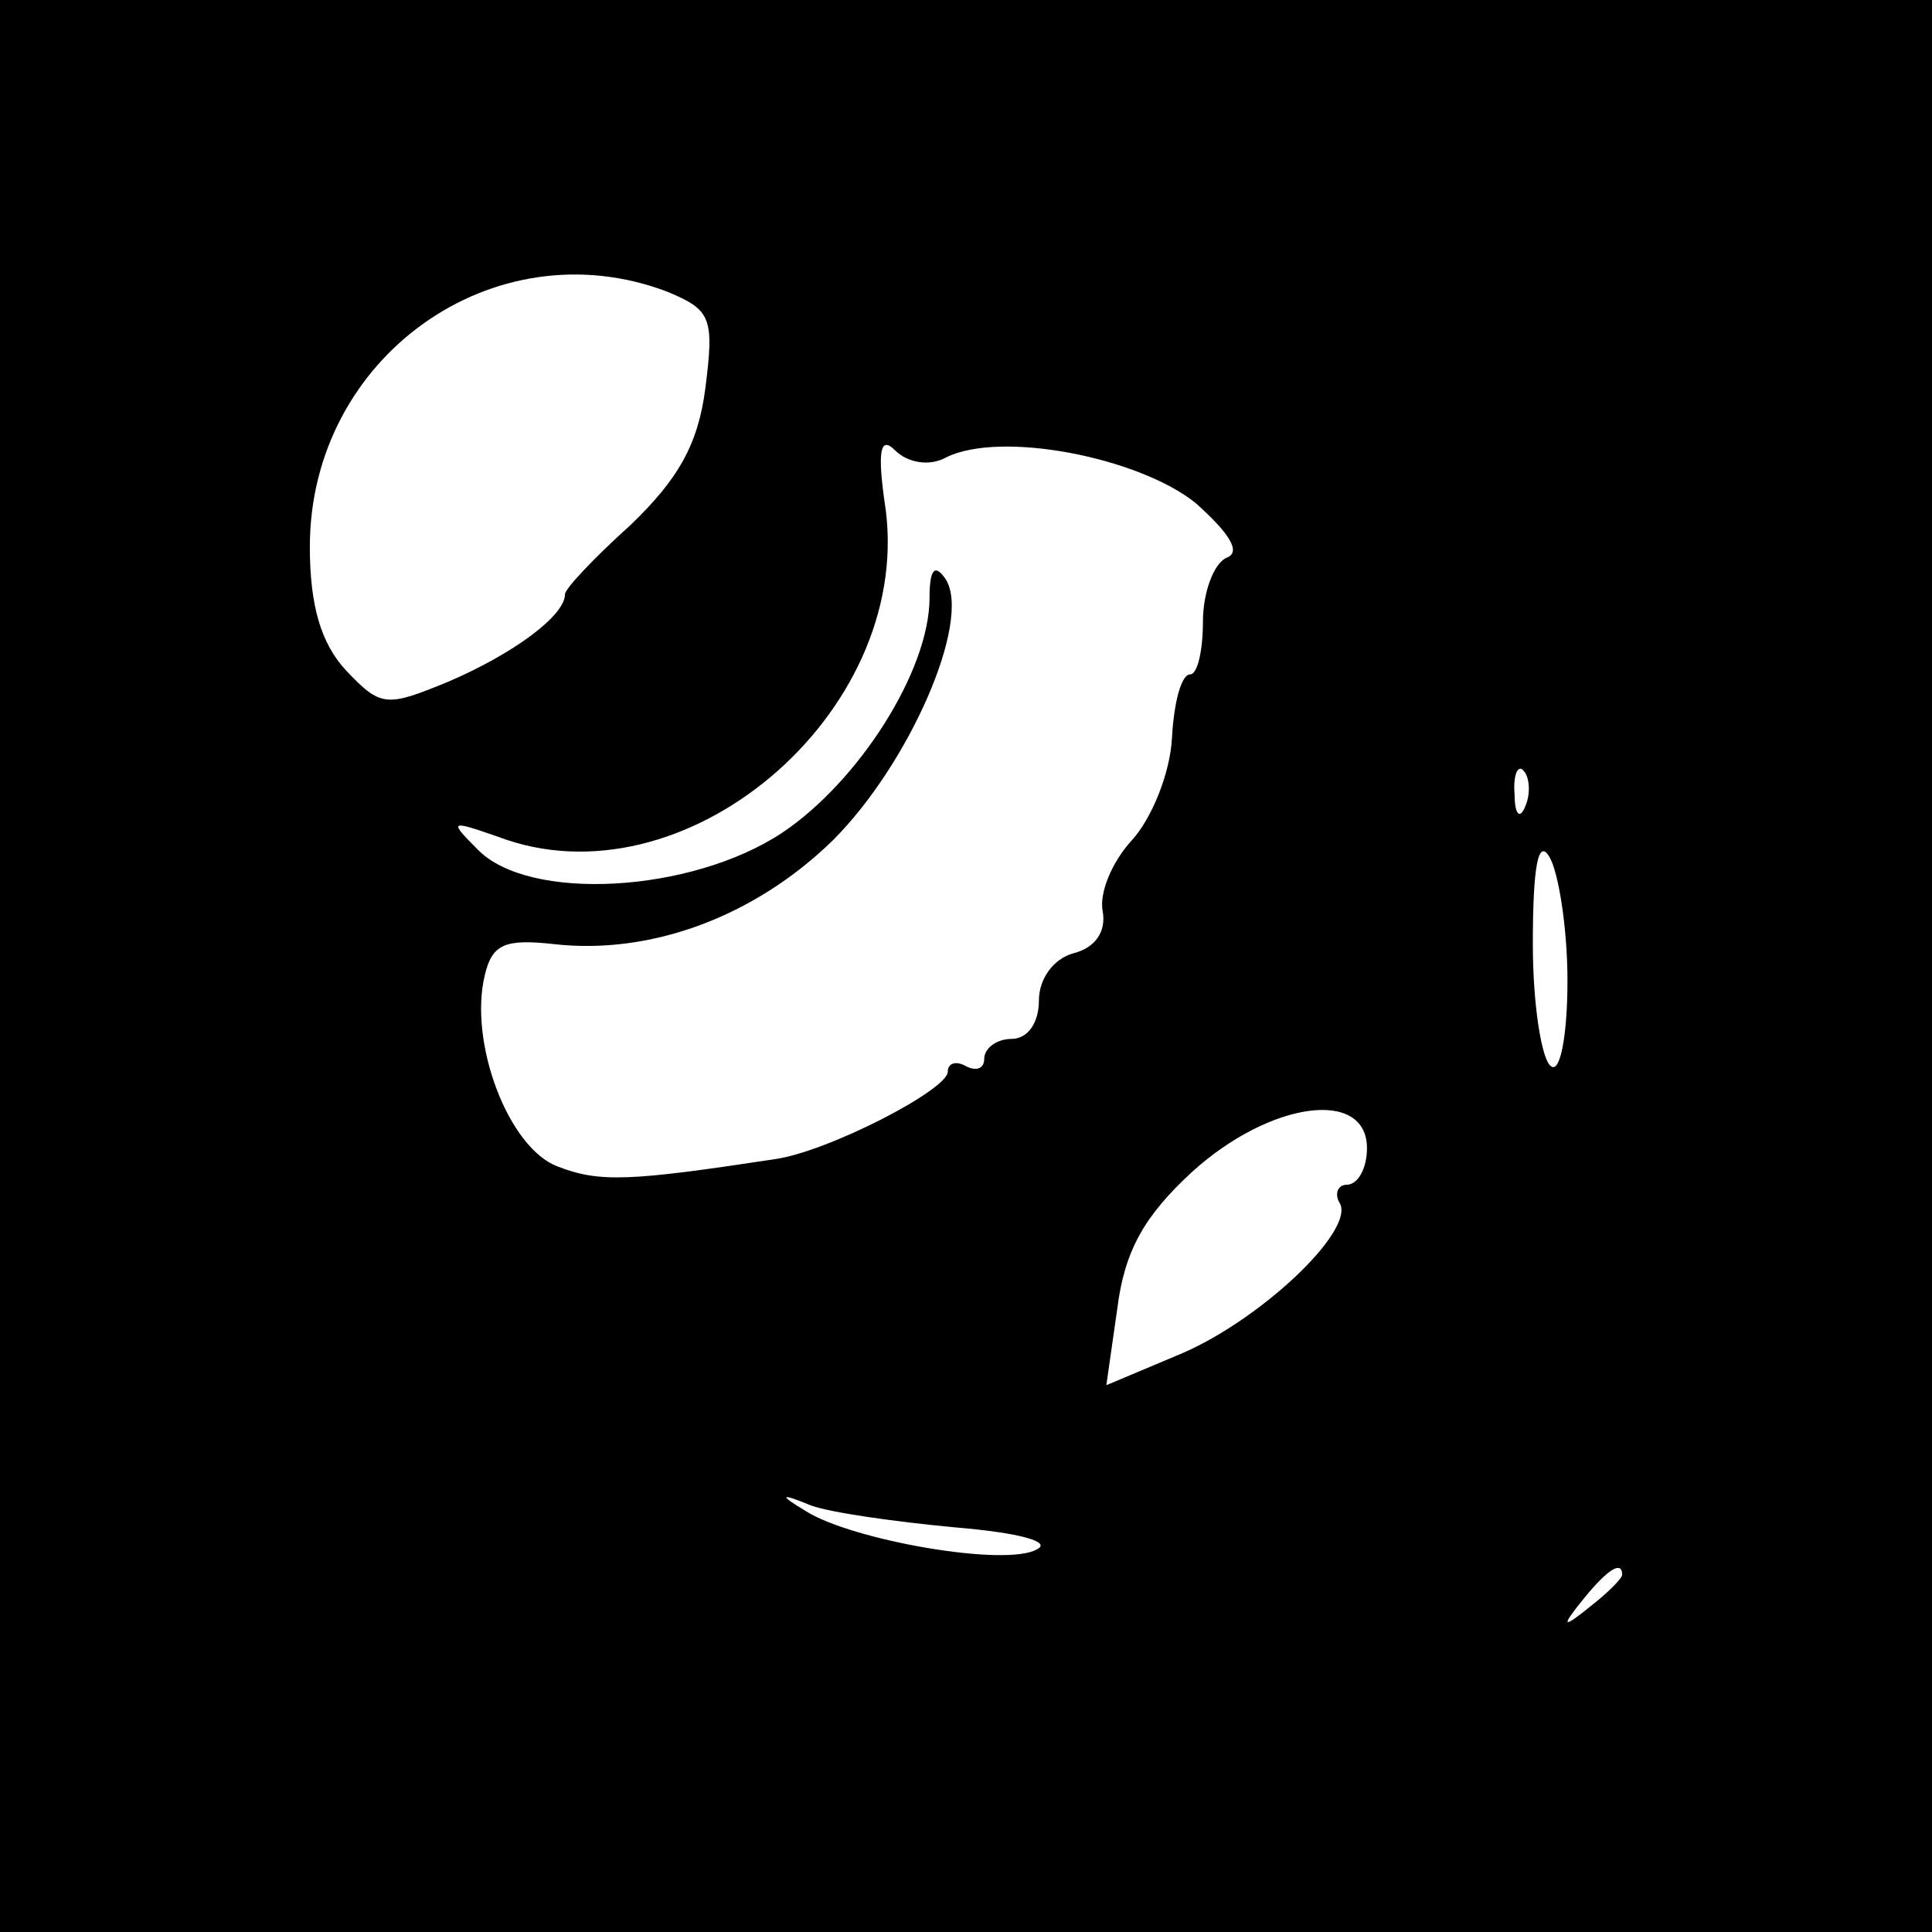 <?xml version="1.0" standalone="no"?>
<!DOCTYPE svg PUBLIC "-//W3C//DTD SVG 20010904//EN"
 "http://www.w3.org/TR/2001/REC-SVG-20010904/DTD/svg10.dtd">
<svg version="1.0" xmlns="http://www.w3.org/2000/svg"
 width="106pt" height="106pt" viewBox="0 0 106 106"
 preserveAspectRatio="xMidYMid meet">
<g transform="translate(0,106) scale(0.1,-0.1)"
fill="#000000" stroke="none">
<path d="M0 530 l0 -530 530 0 530 0 0 530 0 530 -530 0 -530 0 0 -530z m366
370 c24 -10 26 -14 21 -53 -4 -31 -15 -50 -41 -75 -20 -18 -36 -35 -36 -38 0
-12 -29 -33 -64 -48 -34 -14 -37 -14 -56 6 -14 15 -20 36 -20 68 0 104 101
176 196 140z m153 -91 c30 15 106 0 137 -25 19 -17 25 -27 17 -30 -7 -3 -13
-19 -13 -35 0 -16 -3 -29 -7 -29 -5 0 -9 -16 -10 -35 -1 -19 -11 -44 -22 -56
-11 -12 -18 -29 -16 -39 2 -11 -4 -20 -16 -23 -11 -3 -19 -14 -19 -26 0 -12
-6 -21 -15 -21 -8 0 -15 -5 -15 -11 0 -5 -4 -7 -10 -4 -5 3 -10 2 -10 -3 0
-10 -66 -44 -95 -48 -79 -12 -96 -13 -119 -4 -27 10 -49 68 -40 105 4 17 11
20 38 17 53 -6 110 15 153 57 42 42 76 120 62 143 -6 9 -9 6 -9 -10 0 -40 -39
-101 -81 -129 -50 -33 -139 -38 -167 -9 -16 16 -15 16 11 7 102 -39 227 67
213 179 -5 33 -3 41 5 33 7 -7 19 -9 28 -4z m318 -191 c-3 -8 -6 -5 -6 6 -1
11 2 17 5 13 3 -3 4 -12 1 -19z m23 -96 c0 -30 -4 -51 -9 -47 -5 3 -10 33 -10
67 0 43 3 58 9 48 5 -8 10 -39 10 -68z m-110 -92 c0 -11 -5 -20 -11 -20 -5 0
-7 -5 -4 -10 9 -15 -45 -66 -90 -84 l-38 -16 6 42 c4 32 15 51 41 75 43 39 96
46 96 13z m-226 -208 c36 -3 53 -8 45 -12 -17 -10 -102 5 -127 21 -15 9 -14
10 3 3 11 -4 47 -9 79 -12z m366 -26 c0 -2 -8 -10 -17 -17 -16 -13 -17 -12 -4
4 13 16 21 21 21 13z"/>
</g>
</svg>
